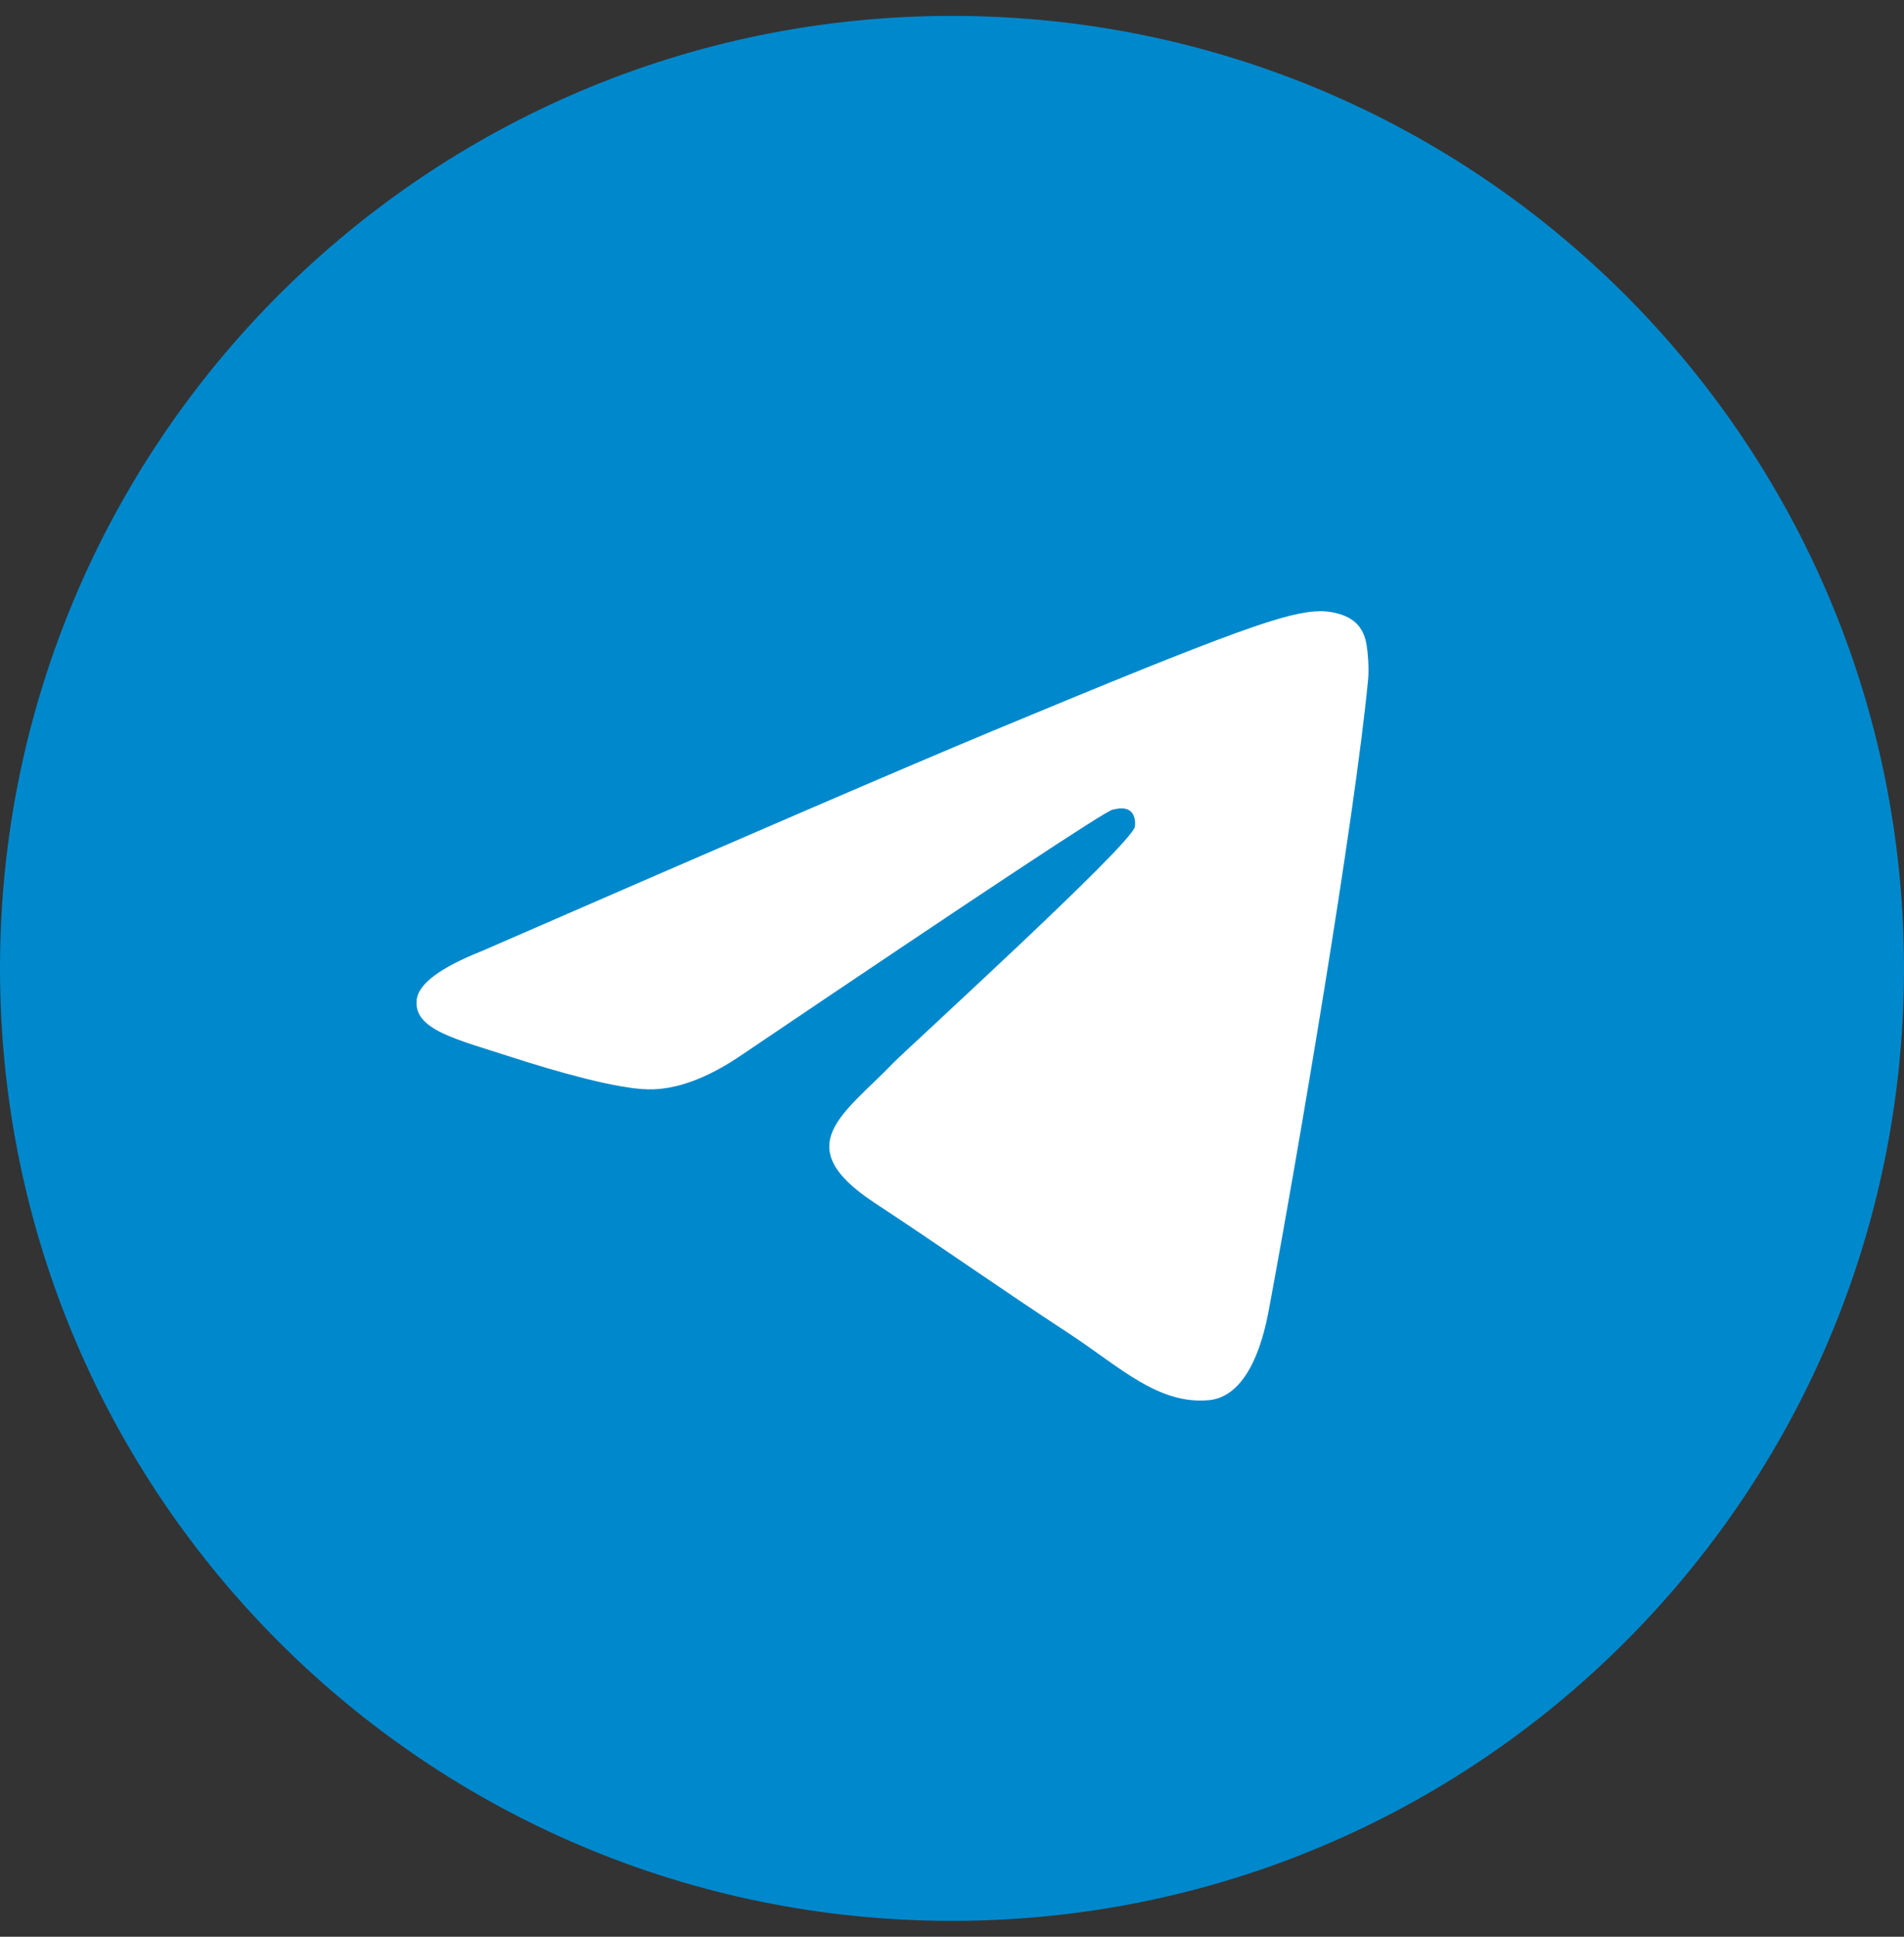 <svg width="60" height="61" viewBox="0 0 60 61" fill="none" xmlns="http://www.w3.org/2000/svg">
<rect x="0" y="0" width="60" height="61" fill="#333333" stroke="none"/>
<path d="M0 30.5C0 47.069 13.431 60.5 30 60.5C46.569 60.5 60 47.069 60 30.5C60 13.931 46.569 0.5 30 0.5C13.431 0.5 0 13.931 0 30.5Z" fill="#0088CC"/>
<path d="M15.187 29.953C23.24 26.445 28.61 24.131 31.297 23.014C38.969 19.823 40.563 19.269 41.602 19.25C41.83 19.246 42.341 19.303 42.672 19.572C42.952 19.798 43.029 20.105 43.066 20.32C43.102 20.535 43.148 21.024 43.112 21.407C42.696 25.775 40.897 36.375 39.982 41.268C39.595 43.338 38.832 44.032 38.094 44.1C36.49 44.247 35.272 43.04 33.718 42.021C31.287 40.427 29.913 39.435 27.553 37.88C24.826 36.083 26.594 35.095 28.148 33.48C28.555 33.058 35.623 26.629 35.76 26.046C35.777 25.973 35.793 25.701 35.631 25.557C35.47 25.414 35.231 25.463 35.059 25.502C34.816 25.557 30.931 28.125 23.407 33.204C22.305 33.961 21.306 34.33 20.412 34.31C19.425 34.289 17.528 33.752 16.117 33.294C14.387 32.732 13.012 32.434 13.132 31.479C13.195 30.982 13.88 30.473 15.187 29.953Z" fill="white"/>
</svg>
